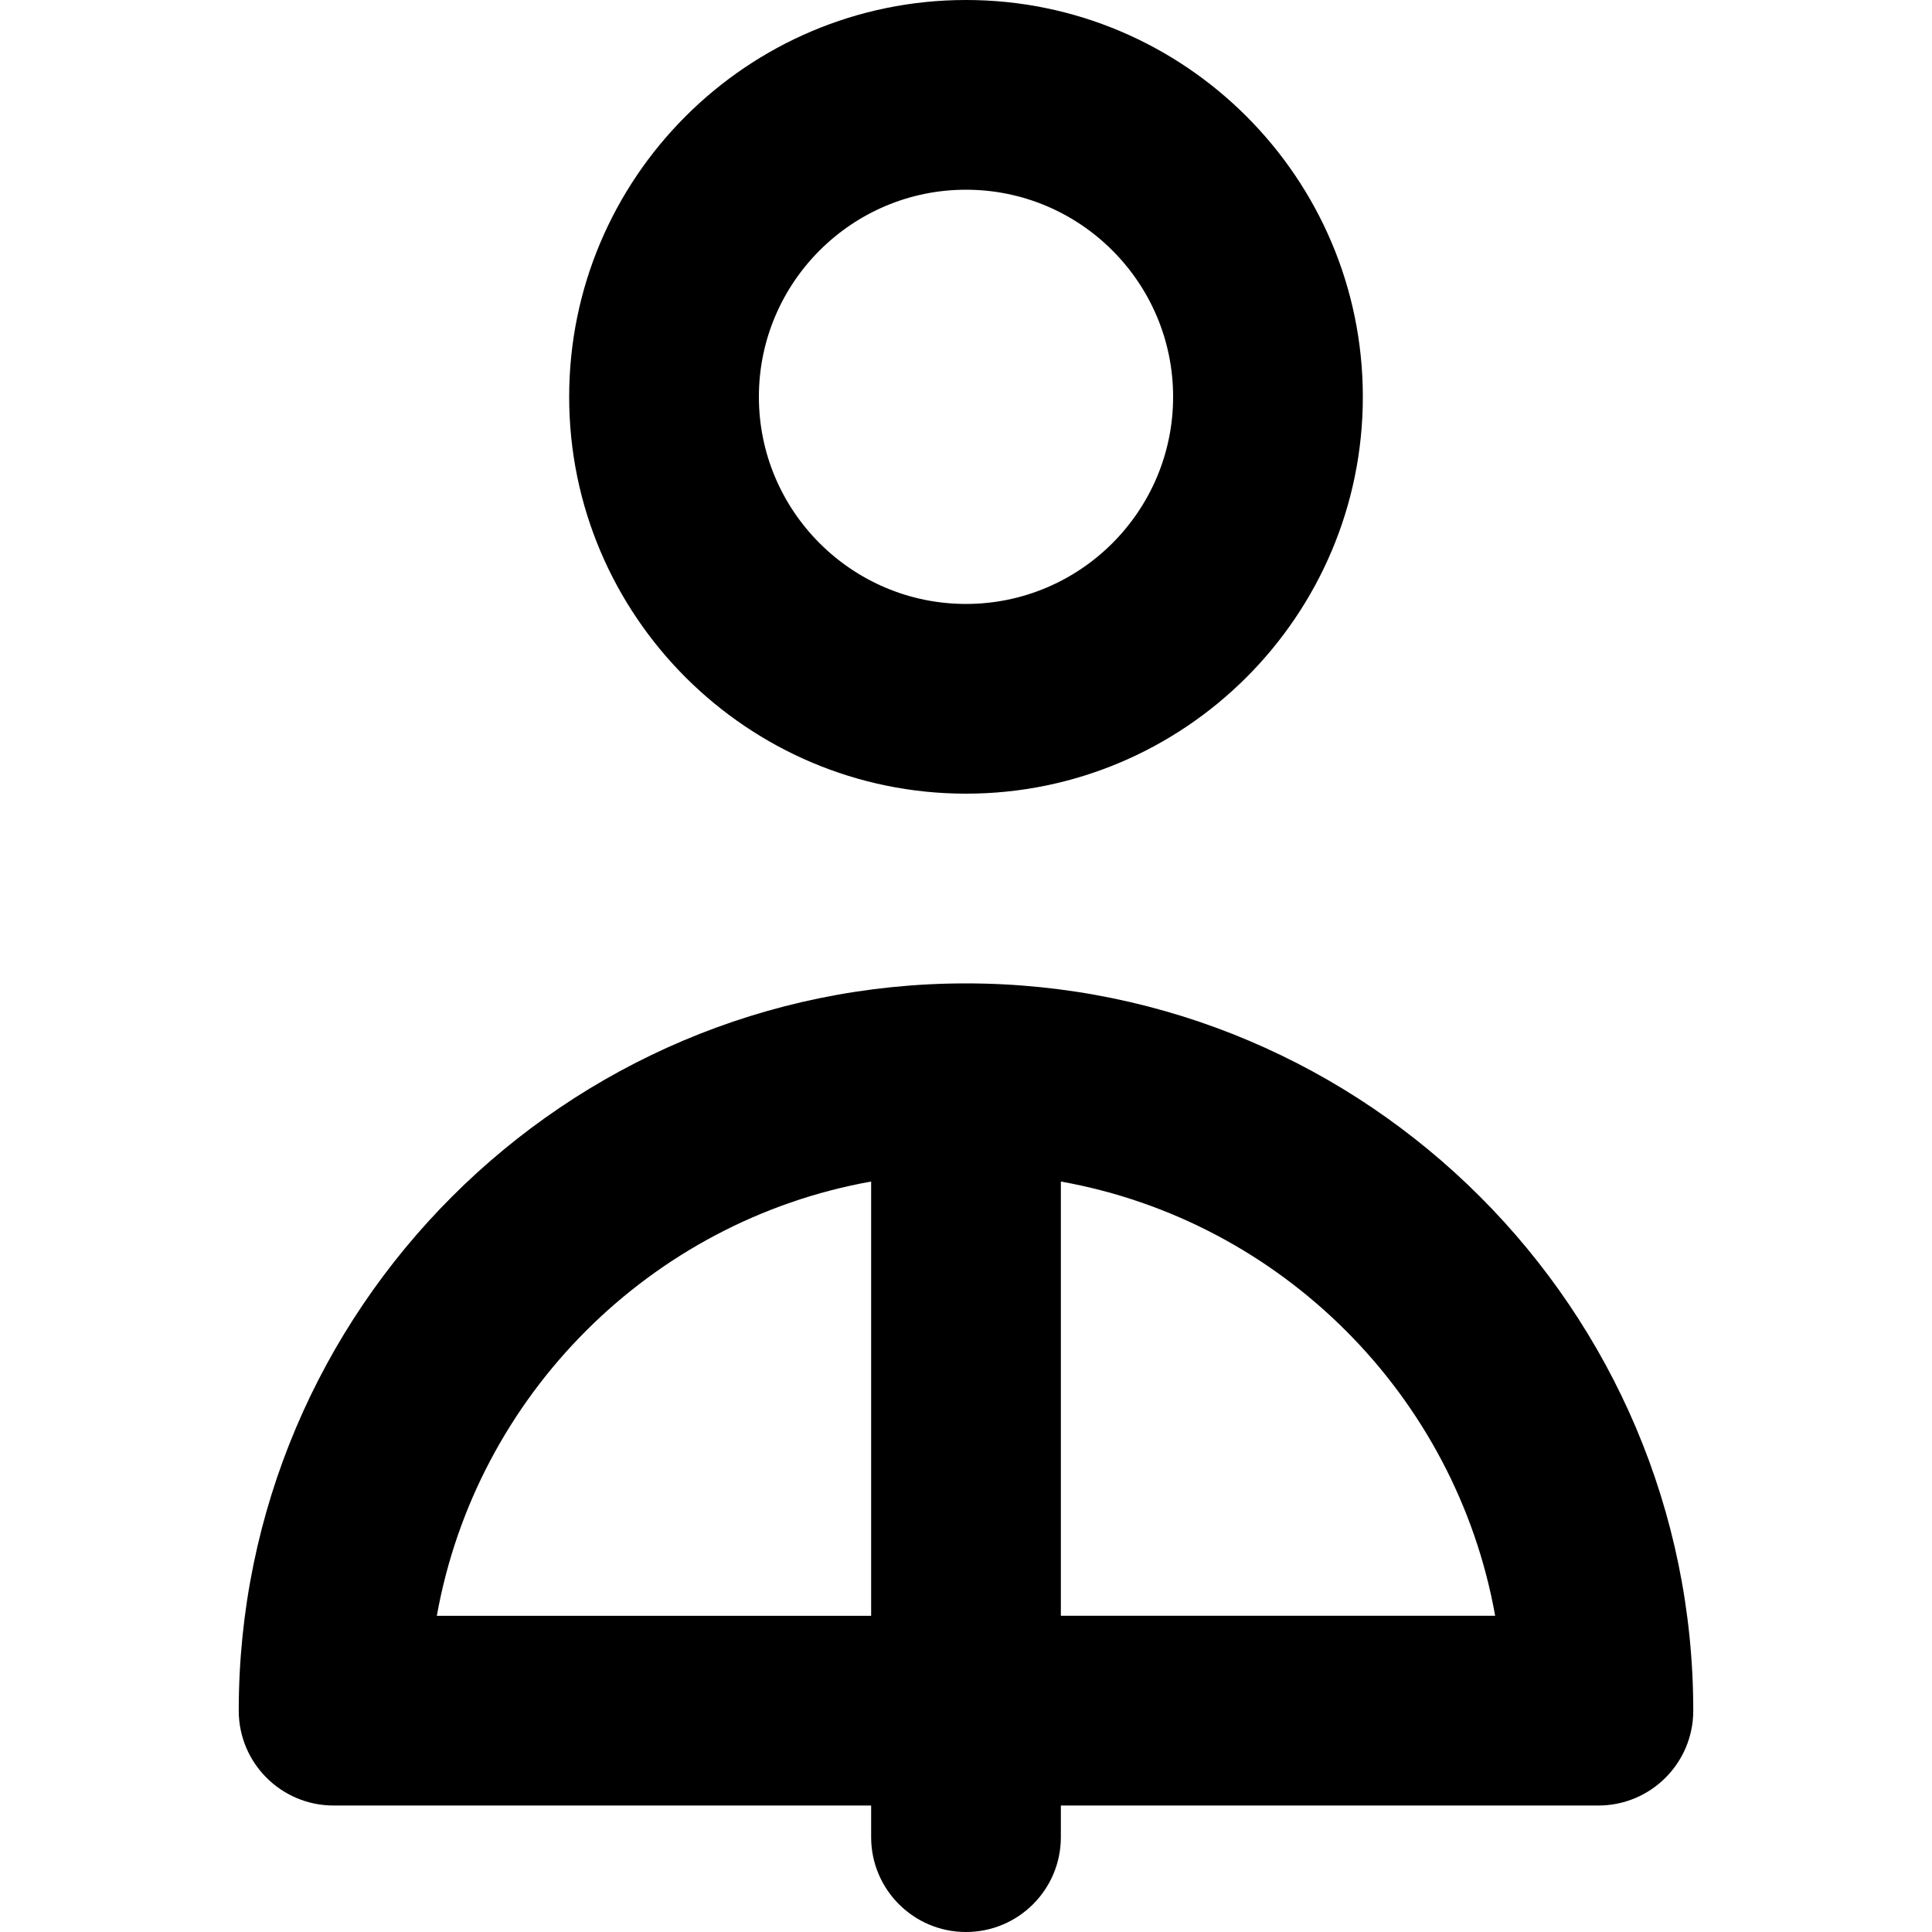 <?xml version="1.0" encoding="iso-8859-1"?>
<!-- Uploaded to: SVG Repo, www.svgrepo.com, Generator: SVG Repo Mixer Tools -->
<svg fill="#000000" height="800px" width="800px" version="1.1" id="Layer_1" xmlns="http://www.w3.org/2000/svg" xmlns:xlink="http://www.w3.org/1999/xlink" 
	 viewBox="0 0 512 512" xml:space="preserve">
<g>
	<g>
		<path d="M256,0c-57.989,0-105.165,47.176-105.165,105.165c0,57.989,47.176,105.165,105.165,105.165
			s105.165-47.176,105.165-105.165C361.165,47.176,313.989,0,256,0z M256,160.052c-30.266,0-54.887-24.621-54.887-54.887
			c0-30.266,24.621-54.887,54.887-54.887s54.887,24.621,54.887,54.887C310.887,135.431,286.266,160.052,256,160.052z"/>
	</g>
</g>
<g>
	<g>
		<path d="M256,260.609c-106.273,0-192.733,86.46-192.733,192.733c0,13.884,11.256,25.139,25.139,25.139h142.455v8.38
			C230.861,500.744,242.117,512,256,512c13.883,0,25.139-11.256,25.139-25.139v-8.38h142.455c13.883,0,25.139-11.256,25.139-25.139
			C448.733,347.069,362.273,260.609,256,260.609z M230.861,428.203H115.766c10.45-58.437,56.659-104.636,115.095-115.083V428.203z
			 M281.139,428.203V313.119c58.437,10.448,104.646,56.647,115.095,115.083H281.139z"/>
	</g>
</g>
</svg>